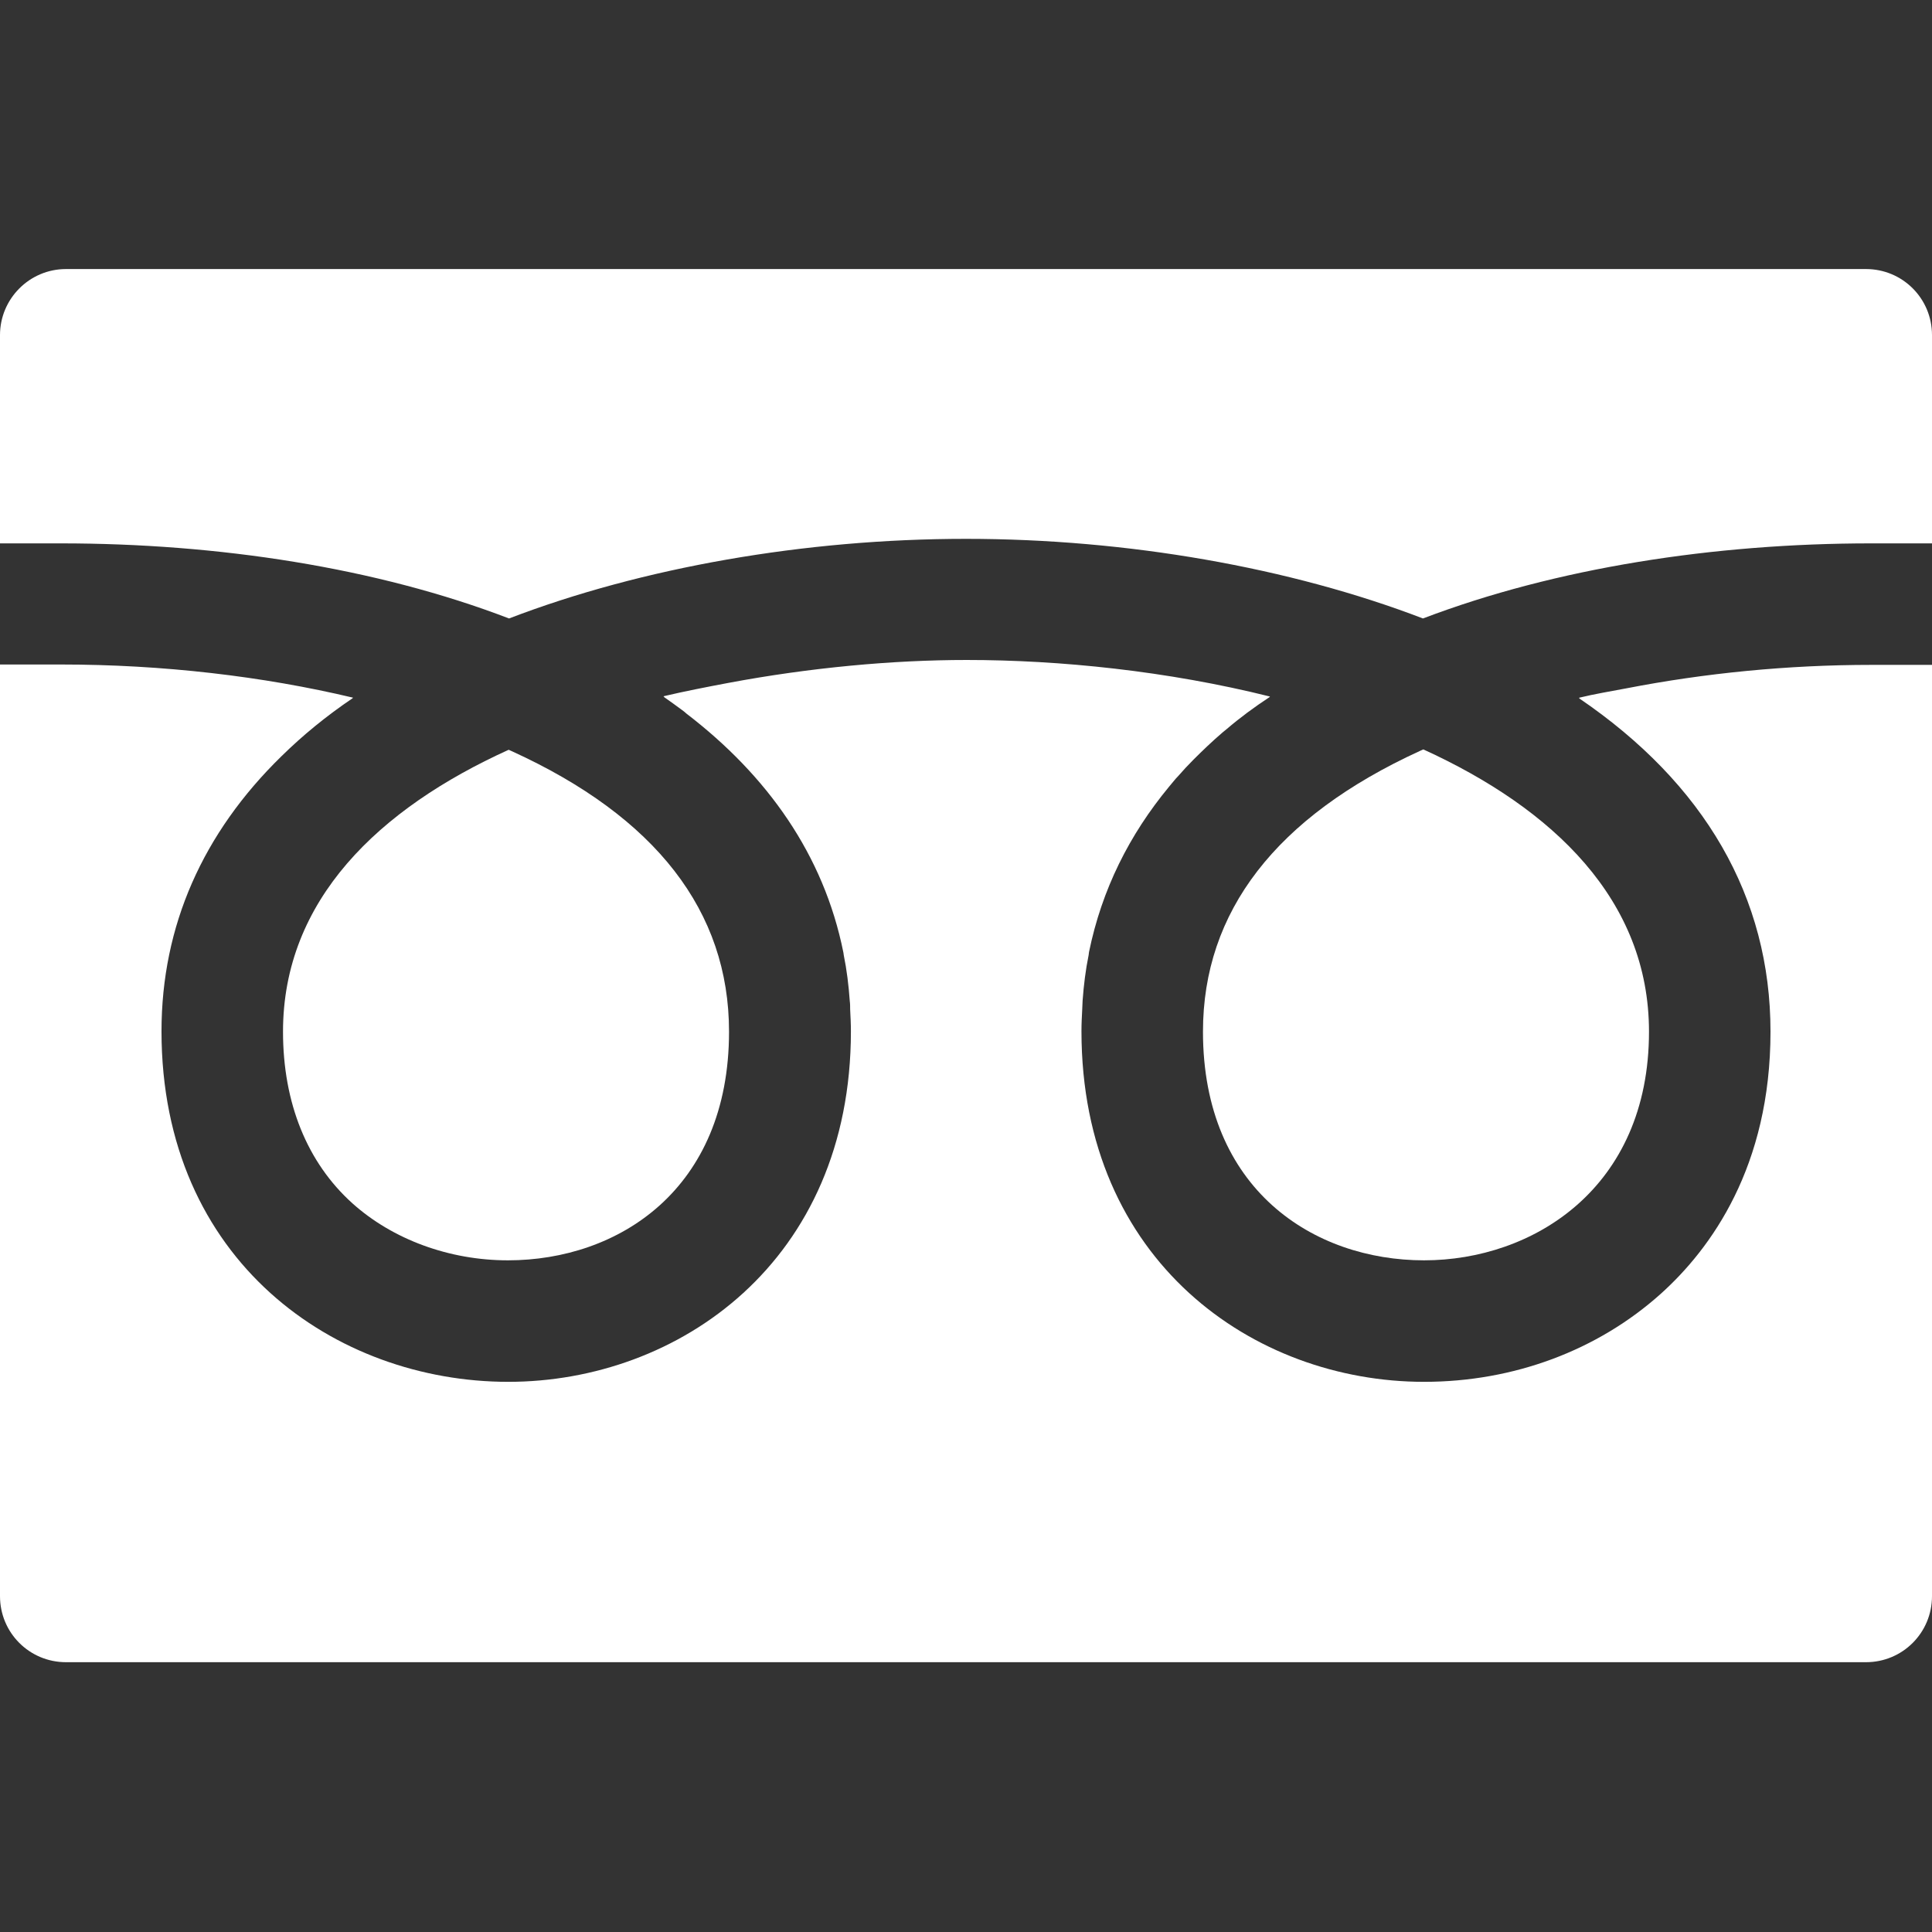 <?xml version="1.0" encoding="utf-8"?>
<!-- Generator: Adobe Illustrator 27.9.0, SVG Export Plug-In . SVG Version: 6.00 Build 0)  -->
<svg version="1.1" id="_x31_0" xmlns="http://www.w3.org/2000/svg" xmlns:xlink="http://www.w3.org/1999/xlink" x="0px" y="0px"
	 viewBox="0 0 512 512" style="enable-background:new 0 0 512 512;" xml:space="preserve">
<rect x="0" y="0" width="512" height="512" fill="#333333" stroke="none"/>
<style type="text/css">
	.st0{fill:#FFFFFF;}
</style>
<g>
	<path class="st0" d="M318.8,273.4c0,41.9,29.4,60.6,58.6,60.6c28.7,0,59.6-19,59.6-60.6c0-34.9-25.4-59.1-59.8-74.8
		c-0.3,0.1-0.6,0.3-0.9,0.4C338.1,216.5,318.8,241.6,318.8,273.4z"/>
	<path class="st0" d="M75,273.4c0,18.9,6.4,34.7,18.4,45.5c10.7,9.6,25.7,15.1,41.2,15.1c29.2,0,58.6-18.7,58.6-60.6
		c0-31.9-19.4-56.9-57.5-74.3c-0.3-0.1-0.6-0.3-0.9-0.4C100.4,214.3,75,238.5,75,273.4z"/>
	<path class="st0" d="M512,176.4L512,176.4v-0.2h-16.1c-22.2,0-44.2,2.2-64.8,6.2c-4.2,0.8-8.5,1.5-12.6,2.5c0,0,0.1,0.1,0.1,0.1
		c-0.1,0-0.1,0-0.2,0c33.4,22.7,50.8,52.8,50.8,88.4c0,35.8-15.8,57.5-29,69.4c-16.8,15.1-39.1,23.4-62.8,23.4
		c-45.1,0-90.8-31.9-90.8-92.9c0-2,0.1-3.9,0.2-5.8c0-0.8,0.1-1.5,0.1-2.3c0.3-4.1,0.8-8.2,1.6-12.1c0-0.3,0.1-0.5,0.1-0.8
		c3.4-16.6,10.7-31.1,21.2-43.8c0.8-0.9,1.5-1.9,2.4-2.8c1.3-1.5,2.7-3,4.1-4.4c2.4-2.4,4.9-4.8,7.7-7.2c0.4-0.3,0.7-0.6,1.1-0.9
		c3.5-3,7.3-5.8,11.4-8.5c0,0-0.1,0-0.1,0c0.1,0,0.1-0.1,0.2-0.1c-27.2-6.8-55.8-9.7-80.4-9.7c-19.5,0-41.5,2-63.3,6.1
		c-5.8,1.1-11.5,2.2-17,3.5c0,0,0.1,0.1,0.1,0.1c-0.1,0-0.1,0-0.2,0c1.7,1.2,3.4,2.4,5,3.6c0.4,0.3,0.8,0.6,1.1,0.9
		c21.4,16.4,36.4,37.4,41.6,63.3c0,0.2,0.1,0.4,0.1,0.7c0.8,3.9,1.3,8,1.6,12.2c0.1,0.7,0.1,1.5,0.1,2.2c0.1,1.9,0.2,3.9,0.2,5.8
		c0,61-45.7,92.9-90.8,92.9c-45.7,0-91.9-31.9-91.9-92.9c0-28,11-52.6,31.8-72.9c5.6-5.5,11.8-10.6,18.9-15.4c0,0-0.1,0-0.1,0
		c0.1,0,0.1-0.1,0.2-0.1c-23.9-5.7-50.6-8.8-77.4-8.8H0v246.9c0,9.7,7.8,17.5,17.5,17.5h477c9.7,0,17.5-7.8,17.5-17.5v-246
		L512,176.4L512,176.4z"/>
	<path class="st0" d="M134.9,163.9c35.2-13.5,78.4-21.1,121.1-21.1s85.9,7.6,121.1,21.1c35.2-13.4,77.1-19.9,118.8-19.9H512V88.8
		c0-9.7-7.8-17.5-17.5-17.5h-477C7.8,71.3,0,79.2,0,88.8V144h16.1C57.8,144,99.7,150.4,134.9,163.9z"/>
</g>
</svg>
